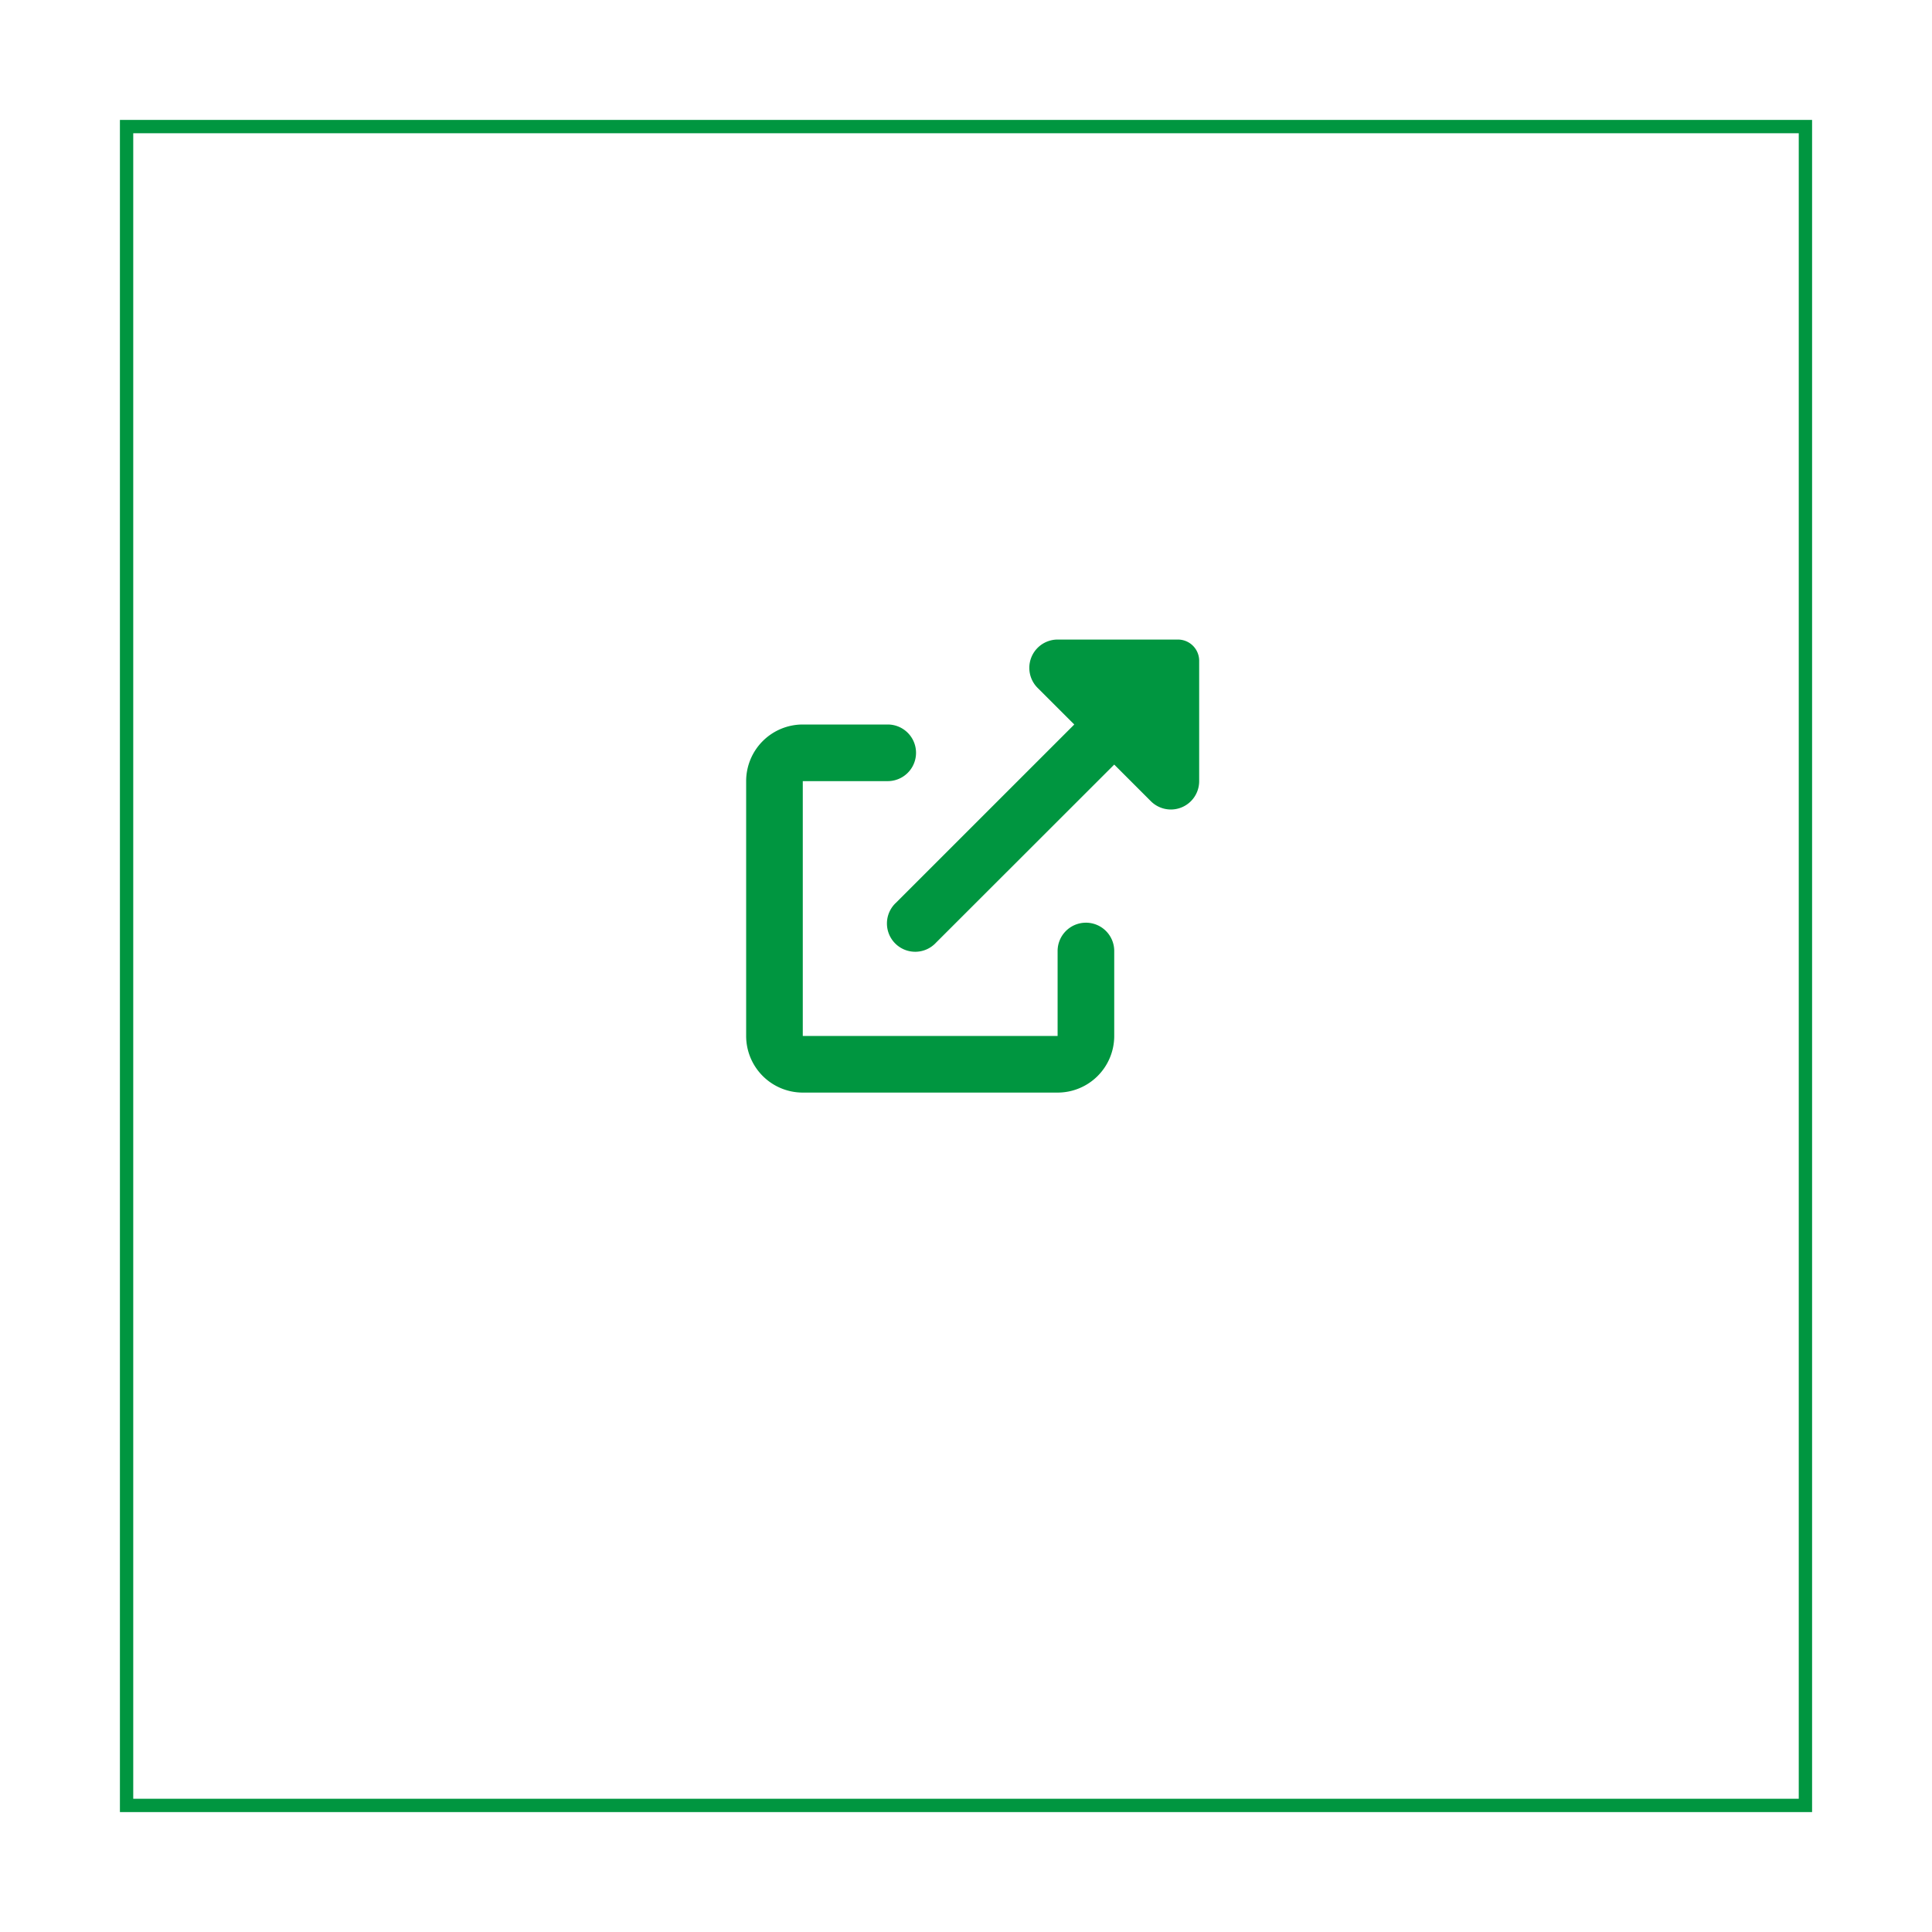 <svg xmlns="http://www.w3.org/2000/svg" xmlns:xlink="http://www.w3.org/1999/xlink" width="145" height="145" viewBox="0 0 145 145">
  <defs>
    <filter id="Rechteck_1486" x="0" y="0" width="145" height="145" filterUnits="userSpaceOnUse">
      <feOffset dy="3" input="SourceAlpha"/>
      <feGaussianBlur stdDeviation="3" result="blur"/>
      <feFlood flood-opacity="0.161"/>
      <feComposite operator="in" in2="blur"/>
      <feComposite in="SourceGraphic"/>
    </filter>
  </defs>
  <g id="btn_links" transform="translate(-193 -864)">
    <g transform="matrix(1, 0, 0, 1, 193, 864)" filter="url(#Rechteck_1486)">
      <g id="Rechteck_1486-2" data-name="Rechteck 1486" transform="translate(9 6)" fill="#fff" stroke="#009640" stroke-width="1">
        <rect width="127" height="127" stroke="none"/>
        <rect x="0.5" y="0.5" width="126" height="126" fill="none"/>
      </g>
    </g>
    <path id="Pfad_1111" data-name="Pfad 1111" d="M25.5,21.25a2.125,2.125,0,0,0-2.125,2.125V29.75H4.25V10.625h6.375a2.125,2.125,0,0,0,0-4.25H4.25A4.25,4.25,0,0,0,0,10.625V29.75A4.25,4.25,0,0,0,4.25,34H23.375a4.25,4.25,0,0,0,4.25-4.25V23.375A2.123,2.123,0,0,0,25.5,21.25ZM32.406,0H23.375a2.125,2.125,0,0,0-1.5,3.628l2.751,2.747L11.249,19.749a2.123,2.123,0,1,0,3,3L27.625,9.383l2.748,2.748A2.124,2.124,0,0,0,34,10.625V1.594A1.592,1.592,0,0,0,32.406,0Z" transform="translate(249 912)" fill="#009640"/>
  </g>
</svg>
